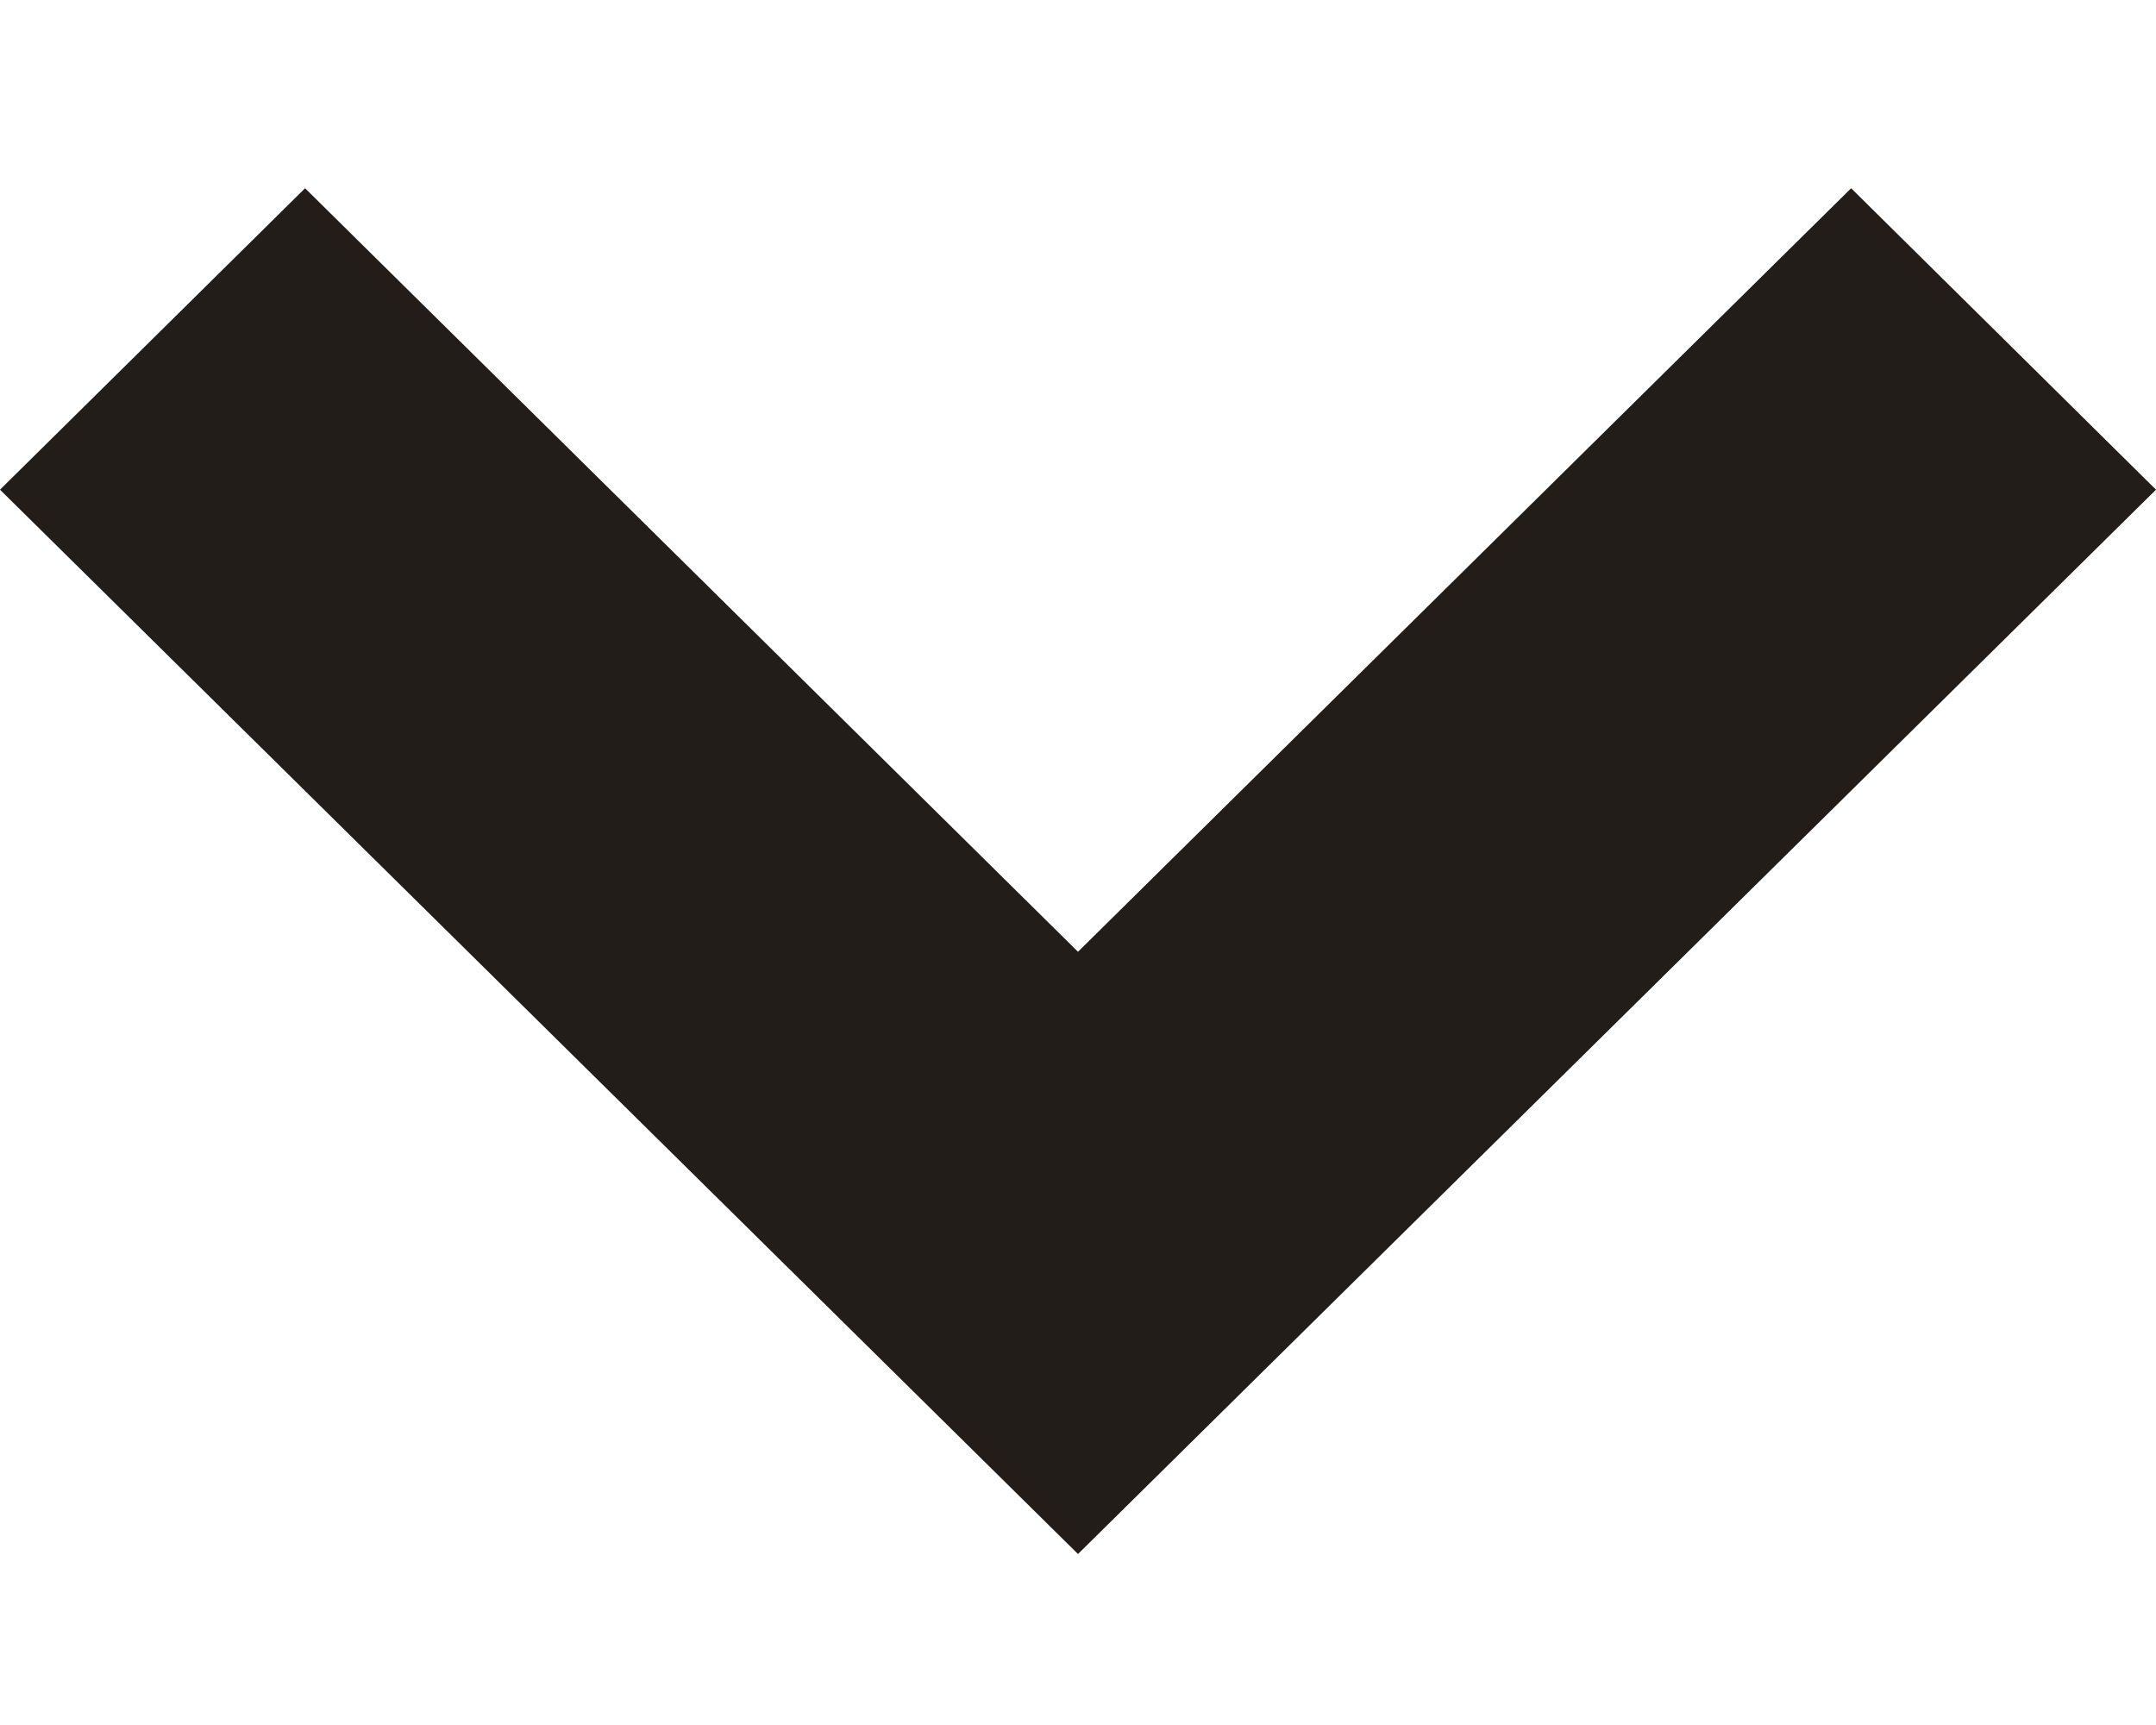 <svg width="10" height="8" viewBox="0 0 10 8" fill="none" xmlns="http://www.w3.org/2000/svg">
<path fill-rule="evenodd" clip-rule="evenodd" d="M0 2.271L5 7.207L10 2.271L8.586 0.873L5 4.414L1.415 0.873L0 2.271Z" fill="#221D19"/>
</svg>
